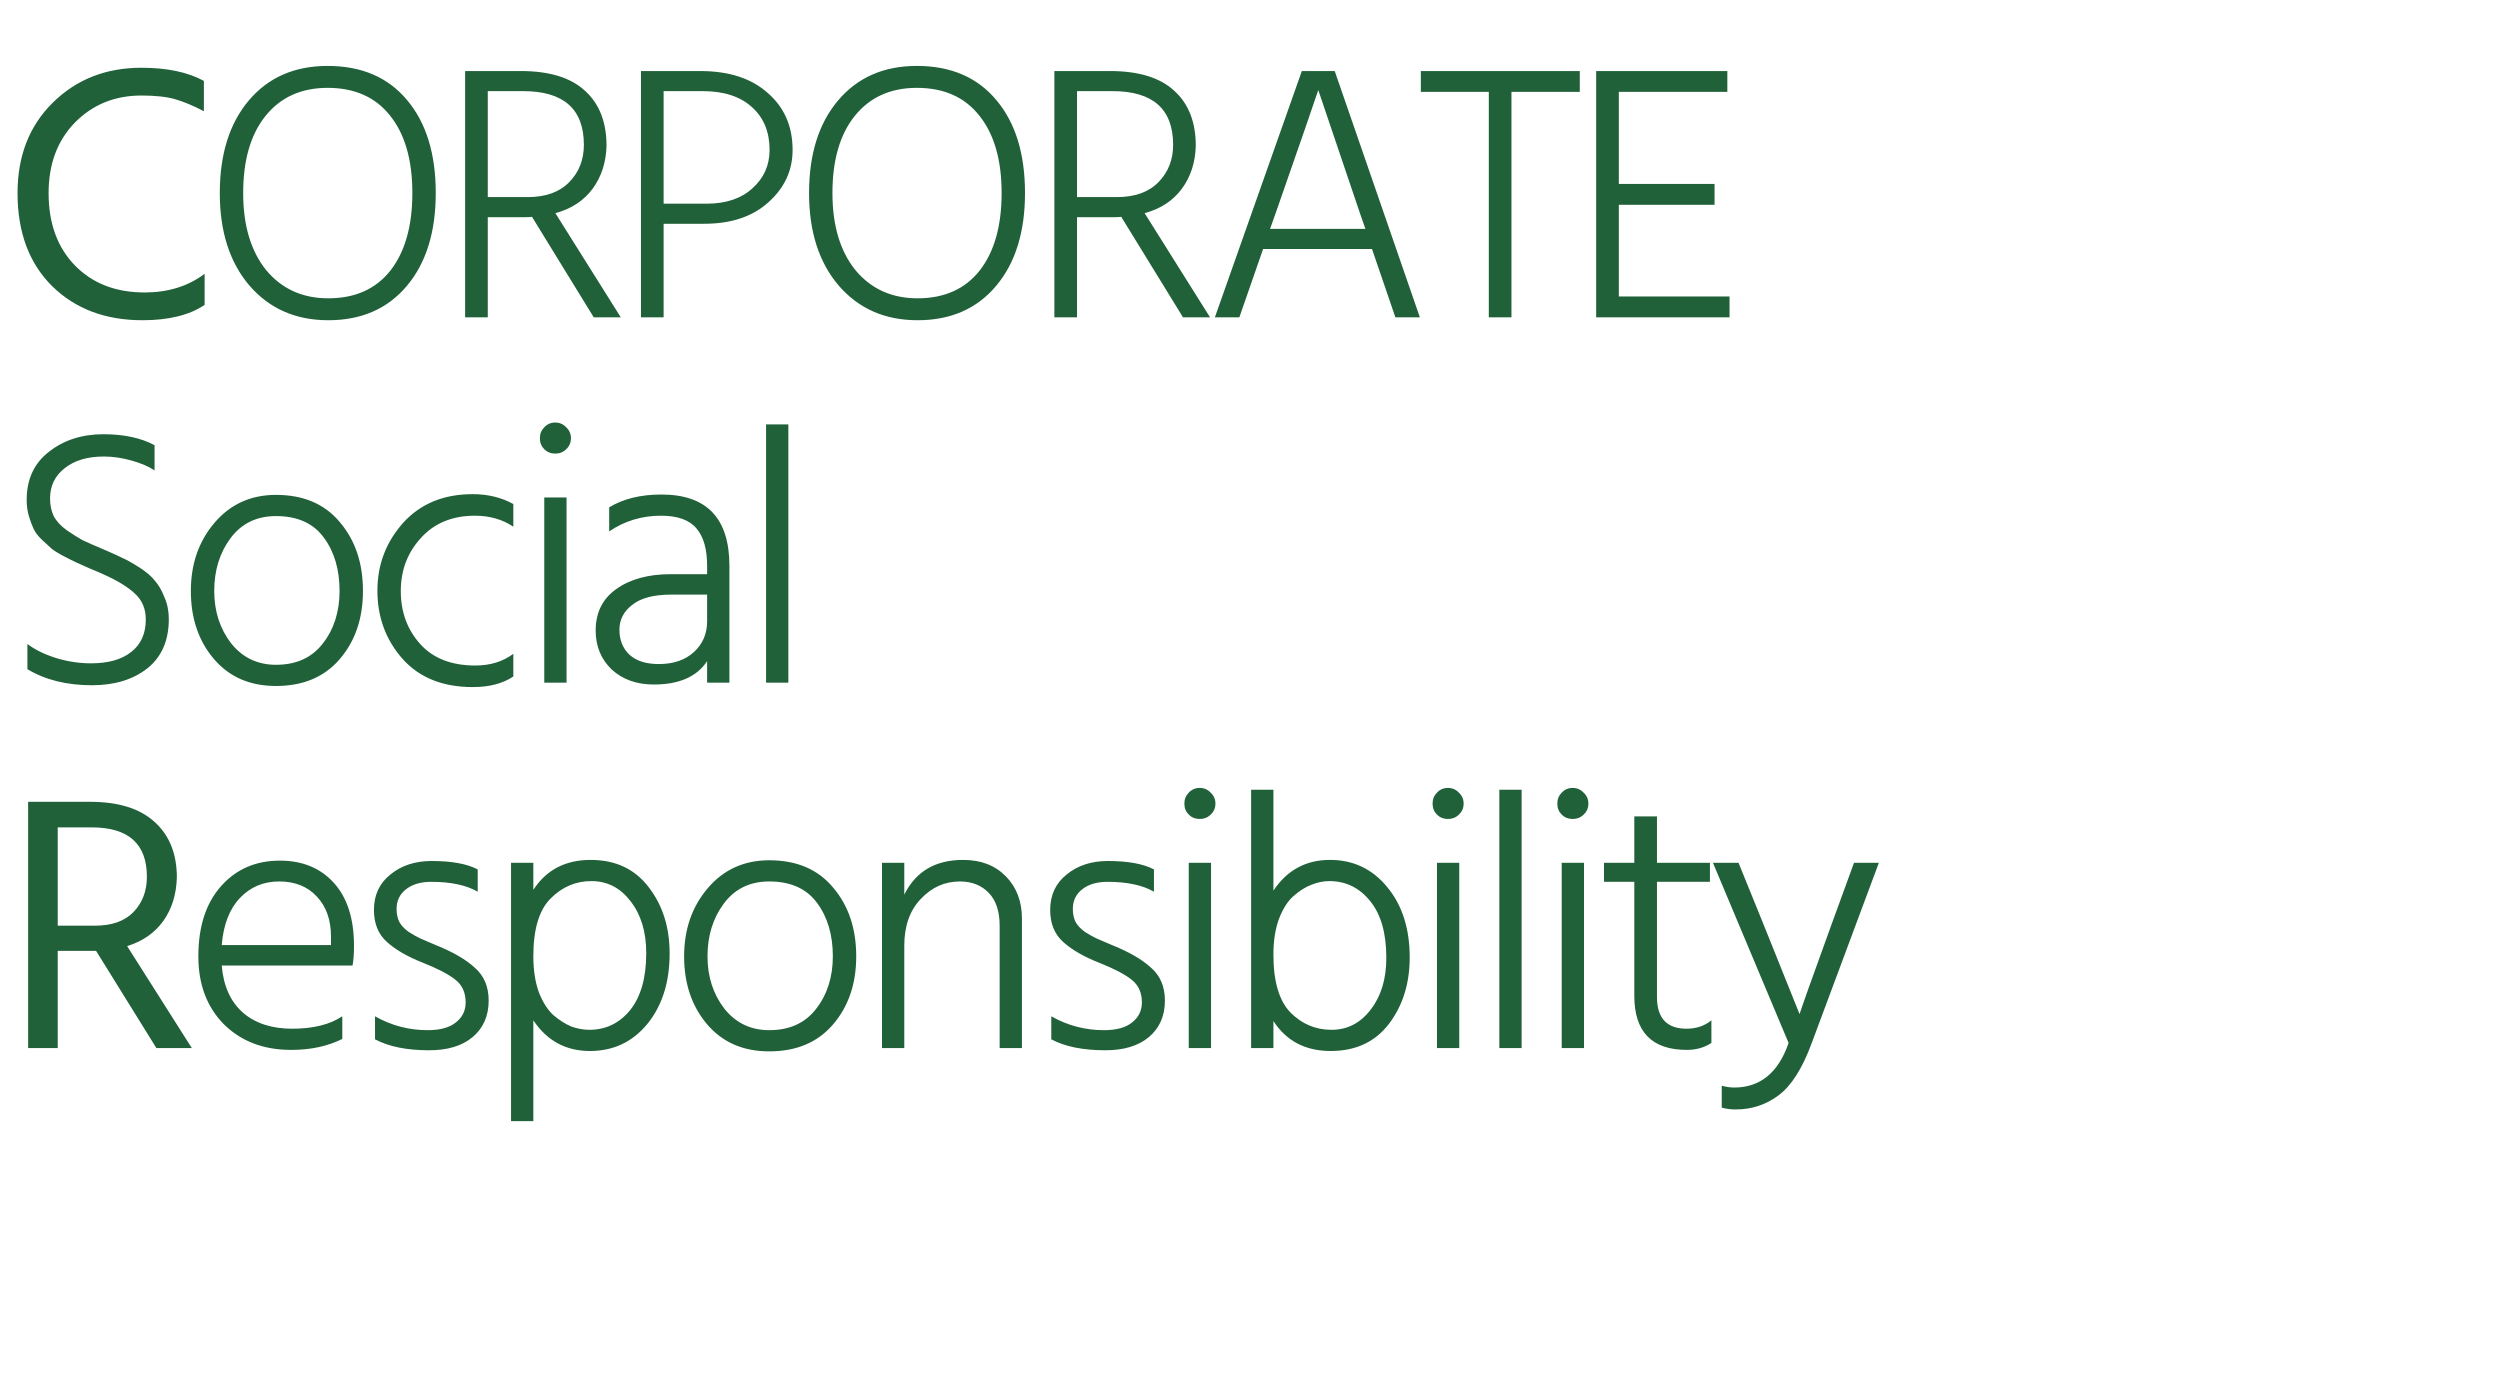 <svg width="260" height="145" viewBox="0 0 260 145" fill="none" xmlns="http://www.w3.org/2000/svg">
<path d="M21.28 31.708C19.709 32.772 17.556 33.304 14.82 33.304C10.969 33.304 7.841 32.126 5.434 29.77C3.027 27.389 1.824 24.159 1.824 20.08C1.824 16.229 3.04 13.101 5.472 10.694C7.929 8.262 11.007 7.046 14.706 7.046C17.366 7.046 19.532 7.502 21.204 8.414V11.568C20.089 10.985 19.089 10.567 18.202 10.314C17.315 10.061 16.15 9.934 14.706 9.934C11.945 9.934 9.639 10.871 7.79 12.746C5.966 14.621 5.054 17.065 5.054 20.08C5.054 23.221 5.966 25.729 7.79 27.604C9.614 29.479 12.033 30.416 15.048 30.416C17.48 30.416 19.557 29.77 21.28 28.478V31.708ZM45.317 20.08C45.317 24.133 44.317 27.351 42.315 29.732C40.314 32.113 37.591 33.304 34.145 33.304C30.751 33.304 28.015 32.101 25.937 29.694C23.885 27.287 22.859 24.083 22.859 20.08C22.859 16.052 23.86 12.847 25.861 10.466C27.888 8.059 30.624 6.856 34.069 6.856C37.616 6.856 40.377 8.047 42.353 10.428C44.329 12.784 45.317 16.001 45.317 20.08ZM25.291 20.08C25.291 23.449 26.089 26.122 27.685 28.098C29.307 30.049 31.46 31.024 34.145 31.024C36.932 31.024 39.085 30.061 40.605 28.136C42.125 26.185 42.885 23.5 42.885 20.08C42.885 16.635 42.113 13.949 40.567 12.024C39.047 10.099 36.881 9.136 34.069 9.136C31.333 9.136 29.18 10.111 27.609 12.062C26.064 13.987 25.291 16.66 25.291 20.08ZM54.415 9.478H50.729V20.498H54.871C56.745 20.498 58.19 19.979 59.203 18.94C60.216 17.901 60.723 16.609 60.723 15.064C60.723 11.34 58.62 9.478 54.415 9.478ZM54.605 22.588H50.729V33H48.373V7.388H54.149C57.138 7.388 59.367 8.072 60.837 9.44C62.331 10.783 63.079 12.695 63.079 15.178C63.028 16.901 62.547 18.383 61.635 19.624C60.723 20.865 59.431 21.714 57.759 22.17L64.561 33H61.749L55.327 22.55C55.175 22.575 54.934 22.588 54.605 22.588ZM73.234 23.272H69.016V33H66.66V7.388H72.816C75.806 7.388 78.149 8.148 79.846 9.668C81.569 11.163 82.43 13.139 82.43 15.596C82.43 17.724 81.594 19.535 79.922 21.03C78.276 22.525 76.046 23.272 73.234 23.272ZM73.082 9.478H69.016V21.182H73.5C75.502 21.182 77.085 20.65 78.25 19.586C79.441 18.522 80.036 17.192 80.036 15.596C80.036 13.721 79.428 12.239 78.212 11.15C76.996 10.035 75.286 9.478 73.082 9.478ZM106.6 20.08C106.6 24.133 105.599 27.351 103.598 29.732C101.596 32.113 98.873 33.304 95.428 33.304C92.033 33.304 89.297 32.101 87.22 29.694C85.168 27.287 84.142 24.083 84.142 20.08C84.142 16.052 85.142 12.847 87.144 10.466C89.171 8.059 91.906 6.856 95.352 6.856C98.898 6.856 101.66 8.047 103.636 10.428C105.612 12.784 106.6 16.001 106.6 20.08ZM86.574 20.08C86.574 23.449 87.372 26.122 88.968 28.098C90.589 30.049 92.743 31.024 95.428 31.024C98.215 31.024 100.368 30.061 101.888 28.136C103.408 26.185 104.168 23.5 104.168 20.08C104.168 16.635 103.395 13.949 101.85 12.024C100.33 10.099 98.164 9.136 95.352 9.136C92.616 9.136 90.463 10.111 88.892 12.062C87.347 13.987 86.574 16.66 86.574 20.08ZM115.697 9.478H112.011V20.498H116.153C118.028 20.498 119.472 19.979 120.485 18.94C121.499 17.901 122.005 16.609 122.005 15.064C122.005 11.34 119.903 9.478 115.697 9.478ZM115.887 22.588H112.011V33H109.655V7.388H115.431C118.421 7.388 120.65 8.072 122.119 9.44C123.614 10.783 124.361 12.695 124.361 15.178C124.311 16.901 123.829 18.383 122.917 19.624C122.005 20.865 120.713 21.714 119.041 22.17L125.843 33H123.031L116.609 22.55C116.457 22.575 116.217 22.588 115.887 22.588ZM132.655 22.208L132.085 23.804H142.003L141.433 22.17L137.101 9.364C136.771 10.377 135.289 14.659 132.655 22.208ZM128.893 33H126.347L135.391 7.388H138.811L147.665 33H145.119L142.687 25.894H131.363L128.893 33ZM164.298 9.554H157.192V33H154.836V9.554H147.768V7.388H164.298V9.554ZM179.872 33H166.002V7.388H179.644V9.554H168.358V19.13H178.314V21.296H168.358V30.834H179.872V33ZM17.556 64.388C17.556 66.617 16.809 68.327 15.314 69.518C13.819 70.683 11.907 71.266 9.576 71.266C6.941 71.266 4.699 70.709 2.85 69.594V66.972C3.61 67.555 4.585 68.036 5.776 68.416C6.992 68.796 8.221 68.986 9.462 68.986C11.261 68.986 12.654 68.593 13.642 67.808C14.655 67.023 15.162 65.895 15.162 64.426C15.162 63.311 14.782 62.412 14.022 61.728C13.262 61.019 12.16 60.347 10.716 59.714C10.513 59.613 10.07 59.423 9.386 59.144C8.702 58.84 8.221 58.625 7.942 58.498C7.663 58.371 7.233 58.156 6.65 57.852C6.067 57.548 5.637 57.282 5.358 57.054C5.105 56.826 4.775 56.522 4.37 56.142C3.965 55.762 3.673 55.382 3.496 55.002C3.319 54.622 3.154 54.179 3.002 53.672C2.85 53.14 2.774 52.583 2.774 52C2.774 49.847 3.547 48.175 5.092 46.984C6.637 45.768 8.525 45.16 10.754 45.16C12.882 45.16 14.655 45.54 16.074 46.3V48.922C15.466 48.517 14.668 48.175 13.68 47.896C12.692 47.617 11.729 47.478 10.792 47.478C9.095 47.478 7.739 47.883 6.726 48.694C5.713 49.479 5.206 50.531 5.206 51.848C5.206 52.532 5.333 53.14 5.586 53.672C5.865 54.204 6.321 54.698 6.954 55.154C7.587 55.585 8.132 55.927 8.588 56.18C9.069 56.408 9.791 56.725 10.754 57.13C11.641 57.51 12.312 57.814 12.768 58.042C13.224 58.245 13.807 58.574 14.516 59.03C15.225 59.486 15.757 59.942 16.112 60.398C16.492 60.829 16.821 61.399 17.1 62.108C17.404 62.792 17.556 63.552 17.556 64.388ZM37.747 61.462C37.747 64.325 36.936 66.693 35.315 68.568C33.719 70.417 31.515 71.342 28.703 71.342C25.992 71.342 23.839 70.405 22.243 68.53C20.647 66.655 19.849 64.299 19.849 61.462C19.849 58.65 20.672 56.281 22.319 54.356C23.966 52.431 26.094 51.468 28.703 51.468C31.566 51.468 33.782 52.418 35.353 54.318C36.949 56.193 37.747 58.574 37.747 61.462ZM22.281 61.462C22.281 63.565 22.864 65.376 24.029 66.896C25.22 68.391 26.778 69.138 28.703 69.138C30.806 69.138 32.427 68.403 33.567 66.934C34.732 65.439 35.315 63.615 35.315 61.462C35.315 59.233 34.77 57.383 33.681 55.914C32.592 54.419 30.932 53.672 28.703 53.672C26.702 53.672 25.131 54.432 23.991 55.952C22.851 57.472 22.281 59.309 22.281 61.462ZM53.386 70.354C52.297 71.089 50.891 71.456 49.168 71.456C46.052 71.456 43.62 70.481 41.872 68.53C40.124 66.554 39.25 64.185 39.25 61.424C39.25 58.739 40.136 56.395 41.91 54.394C43.709 52.393 46.128 51.392 49.168 51.392C50.739 51.392 52.145 51.734 53.386 52.418V54.774C52.246 54.014 50.916 53.634 49.396 53.634C47.04 53.634 45.165 54.407 43.772 55.952C42.379 57.472 41.682 59.309 41.682 61.462C41.682 63.641 42.353 65.477 43.696 66.972C45.038 68.467 46.951 69.214 49.434 69.214C50.979 69.214 52.297 68.809 53.386 67.998V70.354ZM58.922 71H56.604V51.734H58.922V71ZM58.884 44.438C59.213 44.742 59.378 45.122 59.378 45.578C59.378 46.034 59.213 46.414 58.884 46.718C58.58 47.022 58.2 47.174 57.744 47.174C57.288 47.174 56.908 47.022 56.604 46.718C56.3 46.414 56.148 46.034 56.148 45.578C56.148 45.122 56.3 44.742 56.604 44.438C56.908 44.109 57.288 43.944 57.744 43.944C58.2 43.944 58.58 44.109 58.884 44.438ZM68.524 69.062C70.044 69.062 71.26 68.644 72.172 67.808C73.084 66.972 73.54 65.908 73.54 64.616V61.842H69.778C67.98 61.842 66.637 62.197 65.75 62.906C64.864 63.59 64.42 64.451 64.42 65.49C64.42 66.554 64.762 67.415 65.446 68.074C66.156 68.733 67.182 69.062 68.524 69.062ZM73.54 68.758C72.476 70.379 70.627 71.19 67.992 71.19C66.219 71.19 64.762 70.671 63.622 69.632C62.508 68.568 61.95 67.213 61.95 65.566C61.95 63.717 62.66 62.285 64.078 61.272C65.522 60.233 67.422 59.714 69.778 59.714H73.54V58.84C73.54 57.117 73.173 55.825 72.438 54.964C71.704 54.077 70.475 53.634 68.752 53.634C66.751 53.634 64.952 54.179 63.356 55.268V52.76C64.826 51.873 66.637 51.43 68.79 51.43C73.502 51.43 75.858 53.9 75.858 58.84V71H73.54V68.758ZM81.989 71H79.671V44.134H81.989V71ZM9.538 86.048H6.004V96.27H9.88C11.628 96.27 12.958 95.801 13.87 94.864C14.807 93.901 15.276 92.673 15.276 91.178C15.276 87.758 13.363 86.048 9.538 86.048ZM9.69 98.892H6.004V109H2.926V83.388H9.348C12.312 83.388 14.554 84.085 16.074 85.478C17.619 86.871 18.392 88.797 18.392 91.254C18.341 93.027 17.873 94.535 16.986 95.776C16.099 97.017 14.845 97.891 13.224 98.398L19.95 109H16.264L9.994 98.892H9.69ZM35.6 108.05C34.08 108.81 32.307 109.19 30.28 109.19C27.418 109.19 25.087 108.303 23.288 106.53C21.515 104.731 20.628 102.375 20.628 99.462C20.628 96.371 21.414 93.939 22.984 92.166C24.555 90.393 26.594 89.506 29.102 89.506C31.458 89.506 33.333 90.279 34.726 91.824C36.12 93.369 36.816 95.548 36.816 98.36C36.816 99.221 36.766 99.905 36.664 100.412H23.06C23.238 102.54 23.972 104.174 25.264 105.314C26.556 106.429 28.266 106.986 30.394 106.986C32.573 106.986 34.308 106.555 35.6 105.694V108.05ZM29.026 91.672C27.405 91.672 26.05 92.242 24.96 93.382C23.871 94.522 23.238 96.156 23.06 98.284H34.422V97.41C34.422 95.662 33.928 94.269 32.94 93.23C31.978 92.191 30.673 91.672 29.026 91.672ZM50.821 104.06C50.821 105.656 50.264 106.923 49.149 107.86C48.06 108.772 46.553 109.228 44.627 109.228C42.297 109.228 40.422 108.848 39.003 108.088V105.694C40.701 106.657 42.525 107.138 44.475 107.138C45.767 107.138 46.743 106.872 47.401 106.34C48.085 105.808 48.427 105.111 48.427 104.25C48.427 103.237 48.073 102.451 47.363 101.894C46.679 101.337 45.539 100.741 43.943 100.108C42.398 99.5 41.169 98.791 40.257 97.98C39.345 97.169 38.889 96.055 38.889 94.636C38.889 93.091 39.459 91.862 40.599 90.95C41.739 90.013 43.171 89.544 44.893 89.544C46.971 89.544 48.567 89.835 49.681 90.418V92.736C48.491 92.052 46.882 91.71 44.855 91.71C43.741 91.71 42.854 91.976 42.195 92.508C41.562 93.015 41.245 93.686 41.245 94.522C41.245 95.029 41.334 95.472 41.511 95.852C41.714 96.232 42.043 96.587 42.499 96.916C42.981 97.22 43.386 97.448 43.715 97.6C44.045 97.752 44.577 97.98 45.311 98.284C47.085 98.993 48.44 99.779 49.377 100.64C50.34 101.476 50.821 102.616 50.821 104.06ZM55.467 116.6H53.149V89.734H55.467V92.546C56.81 90.469 58.798 89.43 61.433 89.43C64.017 89.43 66.031 90.38 67.475 92.28C68.919 94.155 69.641 96.447 69.641 99.158C69.641 102.147 68.868 104.592 67.323 106.492C65.778 108.367 63.789 109.304 61.357 109.304C58.849 109.304 56.886 108.24 55.467 106.112V116.6ZM55.467 99.462C55.467 100.881 55.657 102.122 56.037 103.186C56.442 104.225 56.949 105.023 57.557 105.58C58.19 106.112 58.811 106.505 59.419 106.758C60.052 106.986 60.673 107.1 61.281 107.1C63.004 107.1 64.422 106.416 65.537 105.048C66.652 103.655 67.209 101.679 67.209 99.12C67.209 96.916 66.664 95.117 65.575 93.724C64.511 92.331 63.156 91.634 61.509 91.634C59.862 91.634 58.444 92.242 57.253 93.458C56.062 94.649 55.467 96.65 55.467 99.462ZM89.047 99.462C89.047 102.325 88.236 104.693 86.615 106.568C85.019 108.417 82.815 109.342 80.003 109.342C77.292 109.342 75.139 108.405 73.543 106.53C71.947 104.655 71.149 102.299 71.149 99.462C71.149 96.65 71.972 94.281 73.619 92.356C75.266 90.431 77.394 89.468 80.003 89.468C82.866 89.468 85.082 90.418 86.653 92.318C88.249 94.193 89.047 96.574 89.047 99.462ZM73.581 99.462C73.581 101.565 74.164 103.376 75.329 104.896C76.52 106.391 78.078 107.138 80.003 107.138C82.106 107.138 83.727 106.403 84.867 104.934C86.032 103.439 86.615 101.615 86.615 99.462C86.615 97.233 86.07 95.383 84.981 93.914C83.892 92.419 82.232 91.672 80.003 91.672C78.002 91.672 76.431 92.432 75.291 93.952C74.151 95.472 73.581 97.309 73.581 99.462ZM106.282 109H103.964V96.27C103.964 94.775 103.584 93.635 102.824 92.85C102.064 92.065 101.063 91.672 99.822 91.672C98.251 91.672 96.896 92.28 95.756 93.496C94.616 94.687 94.046 96.308 94.046 98.36V109H91.728V89.734H94.046V93.04C95.237 90.633 97.276 89.43 100.164 89.43C102.013 89.43 103.495 90 104.61 91.14C105.725 92.28 106.282 93.749 106.282 95.548V109ZM121.151 104.06C121.151 105.656 120.594 106.923 119.479 107.86C118.39 108.772 116.882 109.228 114.957 109.228C112.626 109.228 110.752 108.848 109.333 108.088V105.694C111.03 106.657 112.854 107.138 114.805 107.138C116.097 107.138 117.072 106.872 117.731 106.34C118.415 105.808 118.757 105.111 118.757 104.25C118.757 103.237 118.402 102.451 117.693 101.894C117.009 101.337 115.869 100.741 114.273 100.108C112.728 99.5 111.499 98.791 110.587 97.98C109.675 97.169 109.219 96.055 109.219 94.636C109.219 93.091 109.789 91.862 110.929 90.95C112.069 90.013 113.5 89.544 115.223 89.544C117.3 89.544 118.896 89.835 120.011 90.418V92.736C118.82 92.052 117.212 91.71 115.185 91.71C114.07 91.71 113.184 91.976 112.525 92.508C111.892 93.015 111.575 93.686 111.575 94.522C111.575 95.029 111.664 95.472 111.841 95.852C112.044 96.232 112.373 96.587 112.829 96.916C113.31 97.22 113.716 97.448 114.045 97.6C114.374 97.752 114.906 97.98 115.641 98.284C117.414 98.993 118.77 99.779 119.707 100.64C120.67 101.476 121.151 102.616 121.151 104.06ZM125.949 109H123.631V89.734H125.949V109ZM125.911 82.438C126.24 82.742 126.405 83.122 126.405 83.578C126.405 84.034 126.24 84.414 125.911 84.718C125.607 85.022 125.227 85.174 124.771 85.174C124.315 85.174 123.935 85.022 123.631 84.718C123.327 84.414 123.175 84.034 123.175 83.578C123.175 83.122 123.327 82.742 123.631 82.438C123.935 82.109 124.315 81.944 124.771 81.944C125.227 81.944 125.607 82.109 125.911 82.438ZM132.435 109H130.117V82.134H132.435V92.622C133.854 90.494 135.817 89.43 138.325 89.43C140.757 89.43 142.746 90.38 144.291 92.28C145.837 94.155 146.609 96.587 146.609 99.576C146.609 102.287 145.887 104.592 144.443 106.492C142.999 108.367 140.985 109.304 138.401 109.304C135.767 109.304 133.778 108.265 132.435 106.188V109ZM132.435 99.272C132.435 102.084 133.031 104.098 134.221 105.314C135.412 106.505 136.831 107.1 138.477 107.1C140.124 107.1 141.479 106.403 142.543 105.01C143.633 103.617 144.177 101.818 144.177 99.614C144.177 97.055 143.62 95.092 142.505 93.724C141.391 92.331 139.972 91.634 138.249 91.634C137.641 91.634 137.021 91.761 136.387 92.014C135.779 92.242 135.159 92.635 134.525 93.192C133.917 93.724 133.411 94.522 133.005 95.586C132.625 96.625 132.435 97.853 132.435 99.272ZM151.762 109H149.444V89.734H151.762V109ZM151.724 82.438C152.053 82.742 152.218 83.122 152.218 83.578C152.218 84.034 152.053 84.414 151.724 84.718C151.42 85.022 151.04 85.174 150.584 85.174C150.128 85.174 149.748 85.022 149.444 84.718C149.14 84.414 148.988 84.034 148.988 83.578C148.988 83.122 149.14 82.742 149.444 82.438C149.748 82.109 150.128 81.944 150.584 81.944C151.04 81.944 151.42 82.109 151.724 82.438ZM158.249 109H155.931V82.134H158.249V109ZM164.735 109H162.417V89.734H164.735V109ZM164.697 82.438C165.027 82.742 165.191 83.122 165.191 83.578C165.191 84.034 165.027 84.414 164.697 84.718C164.393 85.022 164.013 85.174 163.557 85.174C163.101 85.174 162.721 85.022 162.417 84.718C162.113 84.414 161.961 84.034 161.961 83.578C161.961 83.122 162.113 82.742 162.417 82.438C162.721 82.109 163.101 81.944 163.557 81.944C164.013 81.944 164.393 82.109 164.697 82.438ZM177.986 108.468C177.251 108.949 176.403 109.19 175.44 109.19C171.792 109.19 169.968 107.315 169.968 103.566V91.71H166.814V89.734H169.968V84.908H172.324V89.734H177.834V91.71H172.324V103.68C172.324 105.884 173.35 106.986 175.402 106.986C176.415 106.986 177.277 106.695 177.986 106.112V108.468ZM188.408 108.506C187.445 111.115 186.305 112.914 184.988 113.902C183.671 114.89 182.176 115.384 180.504 115.384C179.997 115.384 179.516 115.321 179.06 115.194V112.914C179.516 113.041 179.947 113.104 180.352 113.104C183.063 113.104 184.95 111.559 186.014 108.468L178.148 89.734H180.808L183.43 96.194L187.154 105.466C187.331 104.883 188.433 101.793 190.46 96.194L192.816 89.734H195.4L188.408 108.506Z" fill="#206139"/>
</svg>
